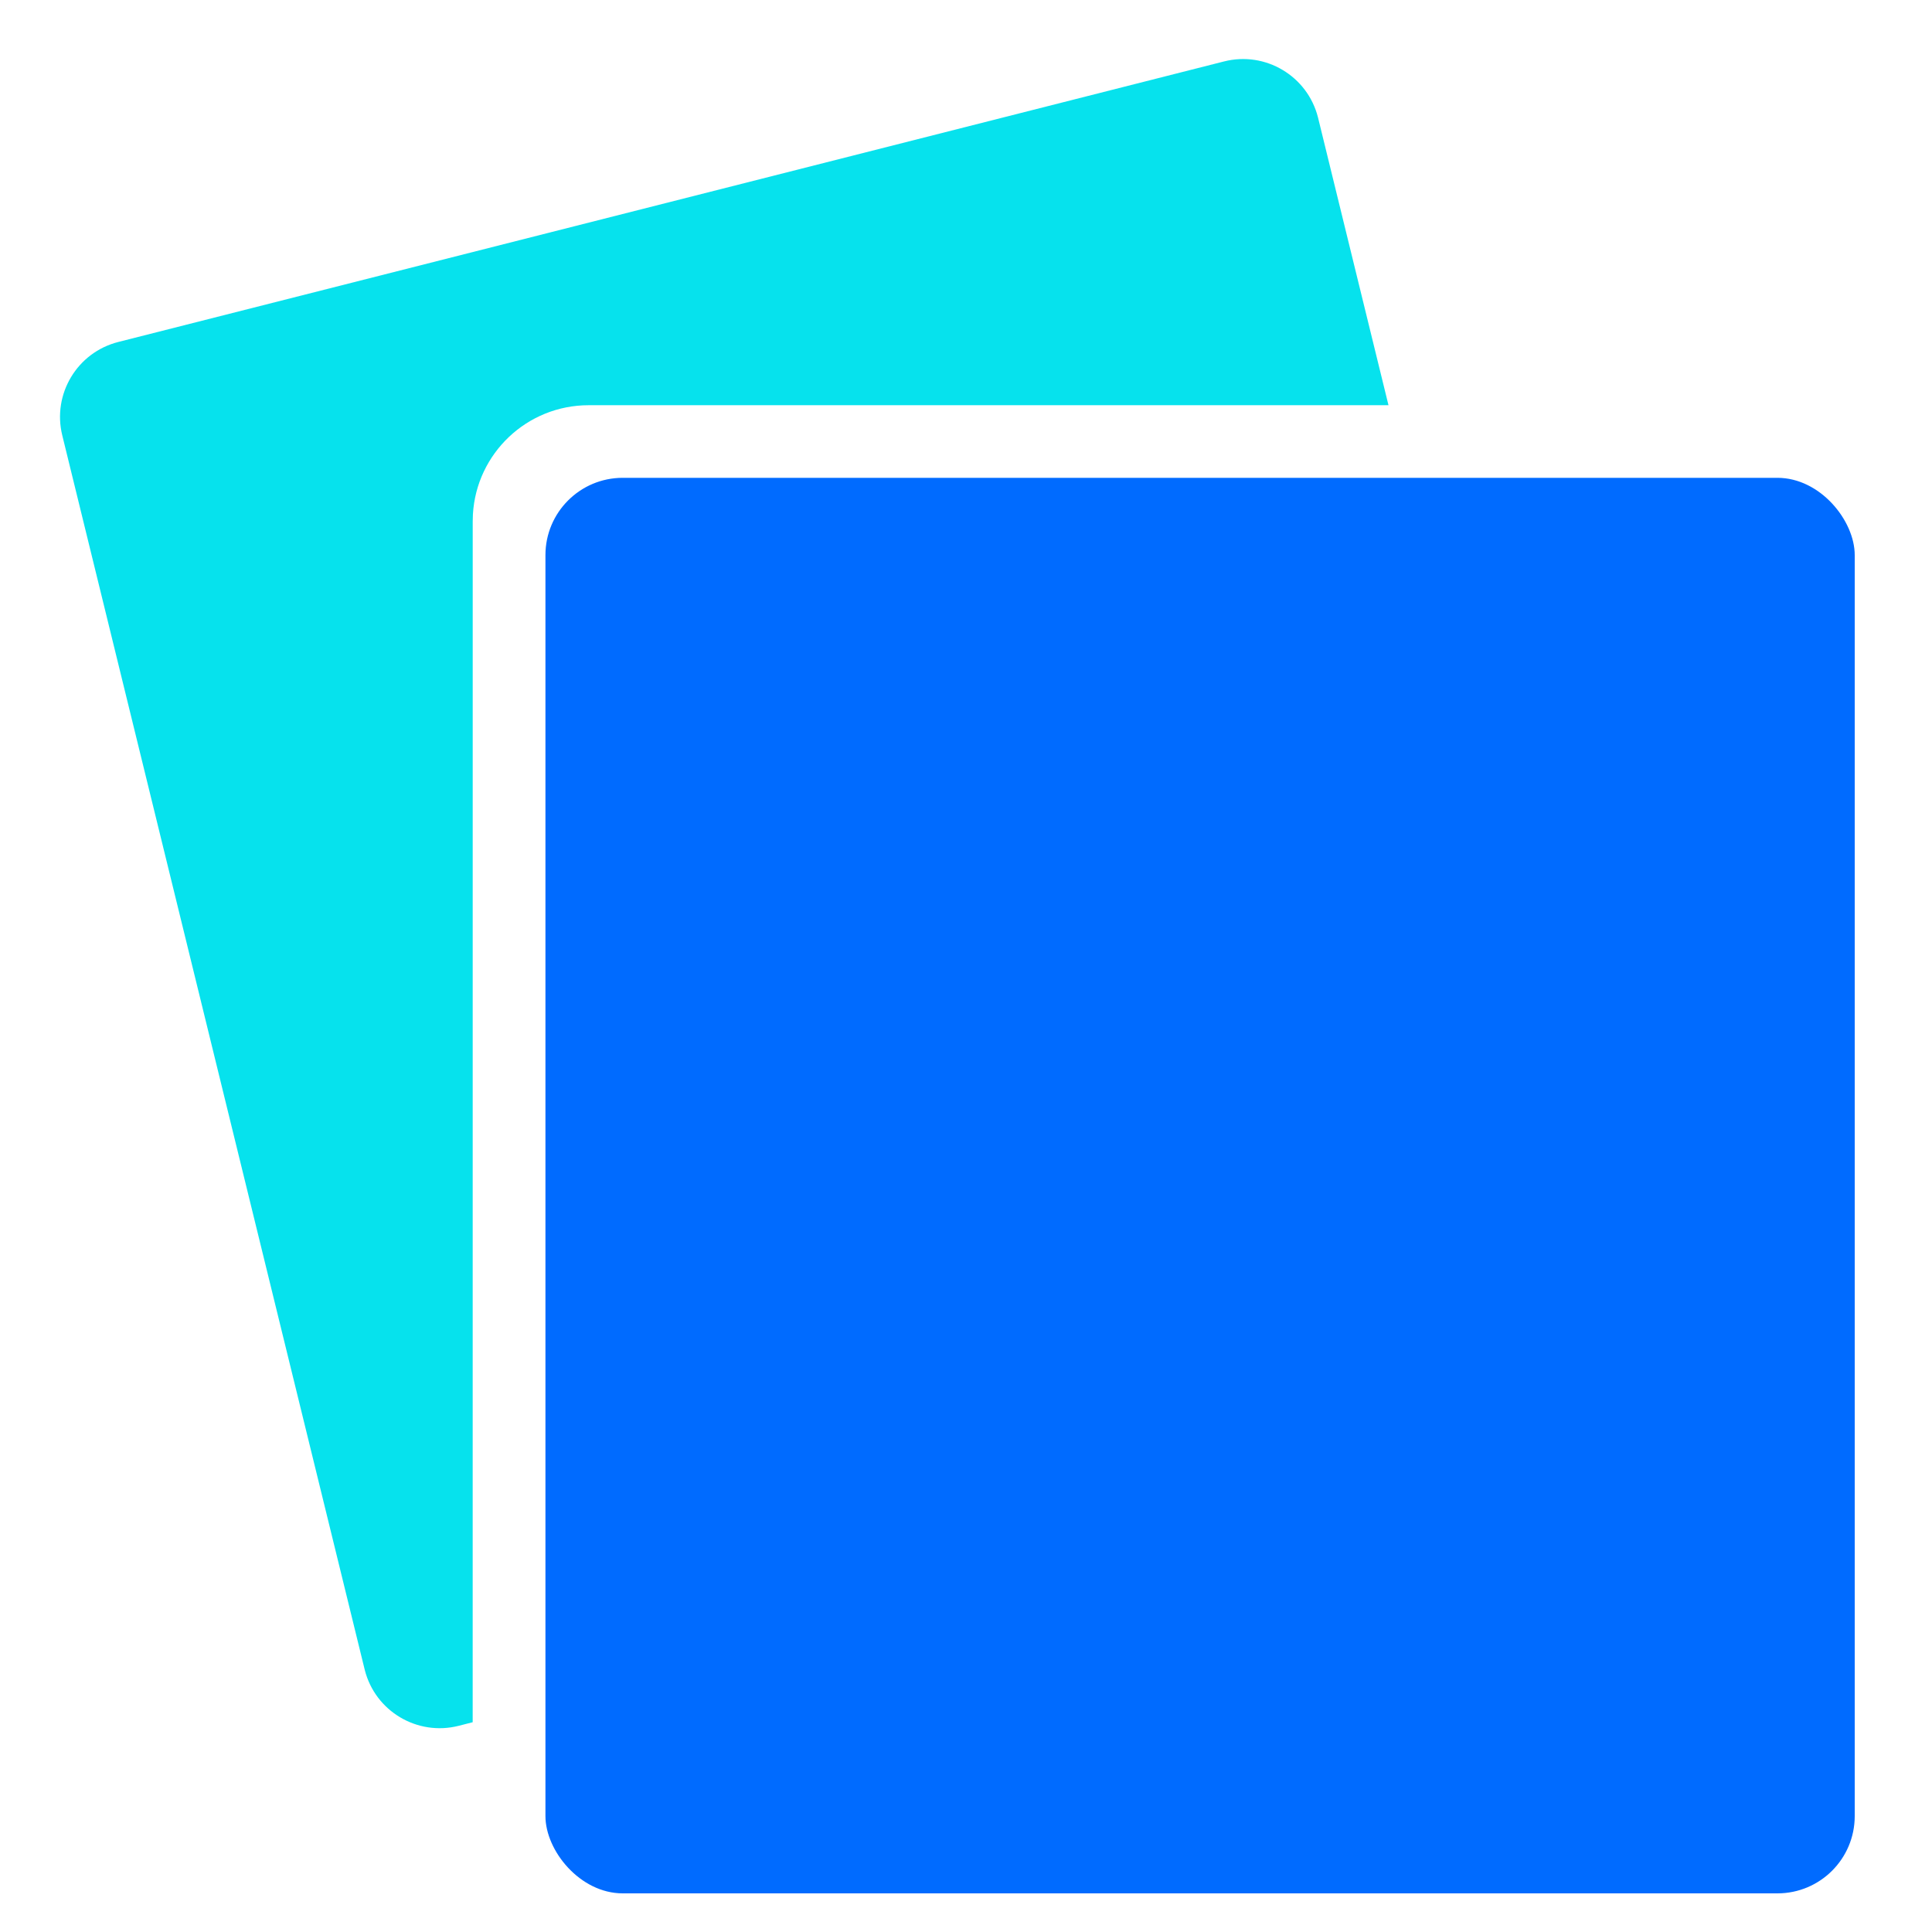 <?xml version="1.0" encoding="UTF-8"?>
<svg width="50px" height="50px" viewBox="0 0 50 50" version="1.1" xmlns="http://www.w3.org/2000/svg" xmlns:xlink="http://www.w3.org/1999/xlink">
    <title>peopleindexicon/合同管理</title>
    <g id="peopleindexicon/合同管理" stroke="none" stroke-width="1" fill="none" fill-rule="evenodd">
        <g id="编组" transform="translate(1.553, 1.528)">
            <path d="M32.556,1.509 L32.56,1.525 L32.56,1.525 L34.381,8.959 L13.681,8.959 C12.083,8.959 10.777,10.208 10.686,11.783 L10.681,11.959 L10.68,43.043 L10.317,43.136 C9.247,43.407 8.158,42.76 7.887,41.689 C7.885,41.684 7.884,41.678 7.883,41.673 L0.058,9.737 C-0.203,8.67 0.444,7.592 1.509,7.322 L30.125,0.062 C31.196,-0.21 32.284,0.438 32.556,1.509 Z" id="形状结合" fill="#06E2ED"></path>
            <rect id="矩形" fill="#006BFF" x="12.563" y="10.838" width="33.884" height="36.634" rx="2"></rect>
        </g>
    </g>
</svg>